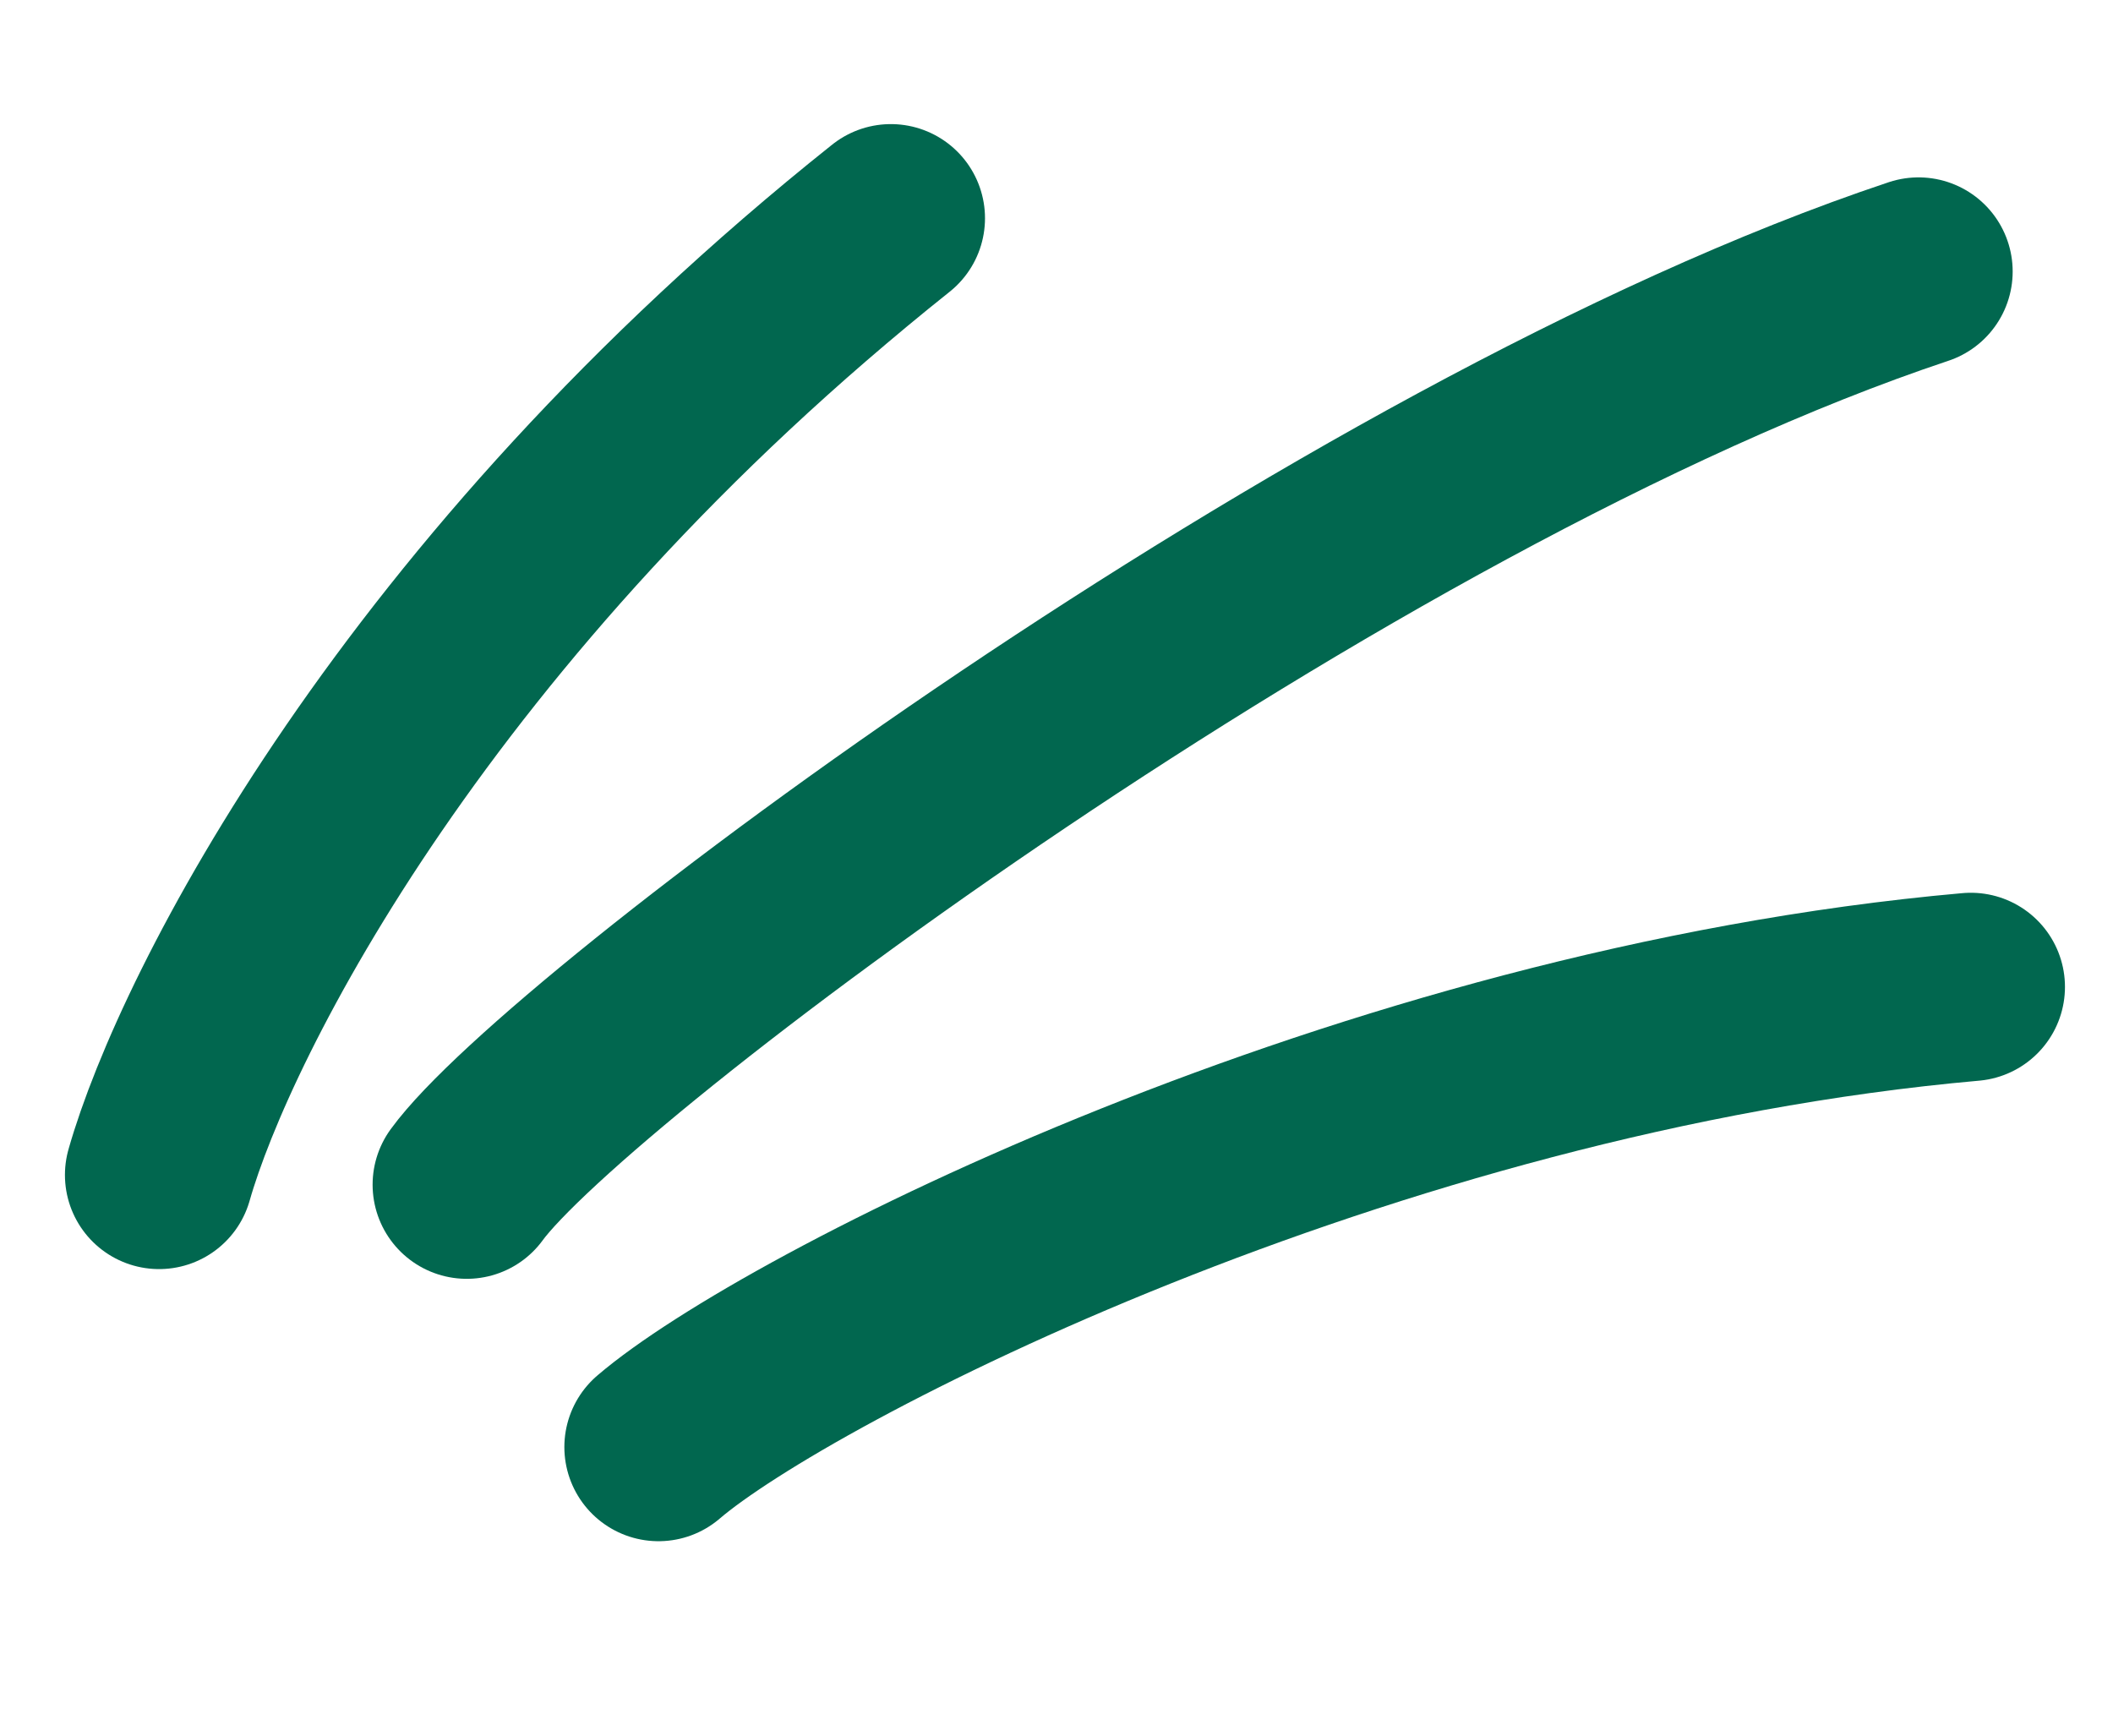 <svg xmlns="http://www.w3.org/2000/svg" width="28" height="23" viewBox="0 0 28 23" fill="none">
  <path d="M11.805 2.892C5.508 7.91 2.716 13.435 2.108 15.57" stroke="#01674F" stroke-width="2.495" stroke-linecap="round"/>
  <path d="M26.116 13.078C18.096 13.789 10.412 17.732 8.726 19.176" stroke="#01674F" stroke-width="2.495" stroke-linecap="round"/>
  <path d="M25.423 3.598C17.784 6.145 7.491 13.904 6.185 15.699" stroke="#01674F" stroke-width="2.495" stroke-linecap="round"/>
</svg>